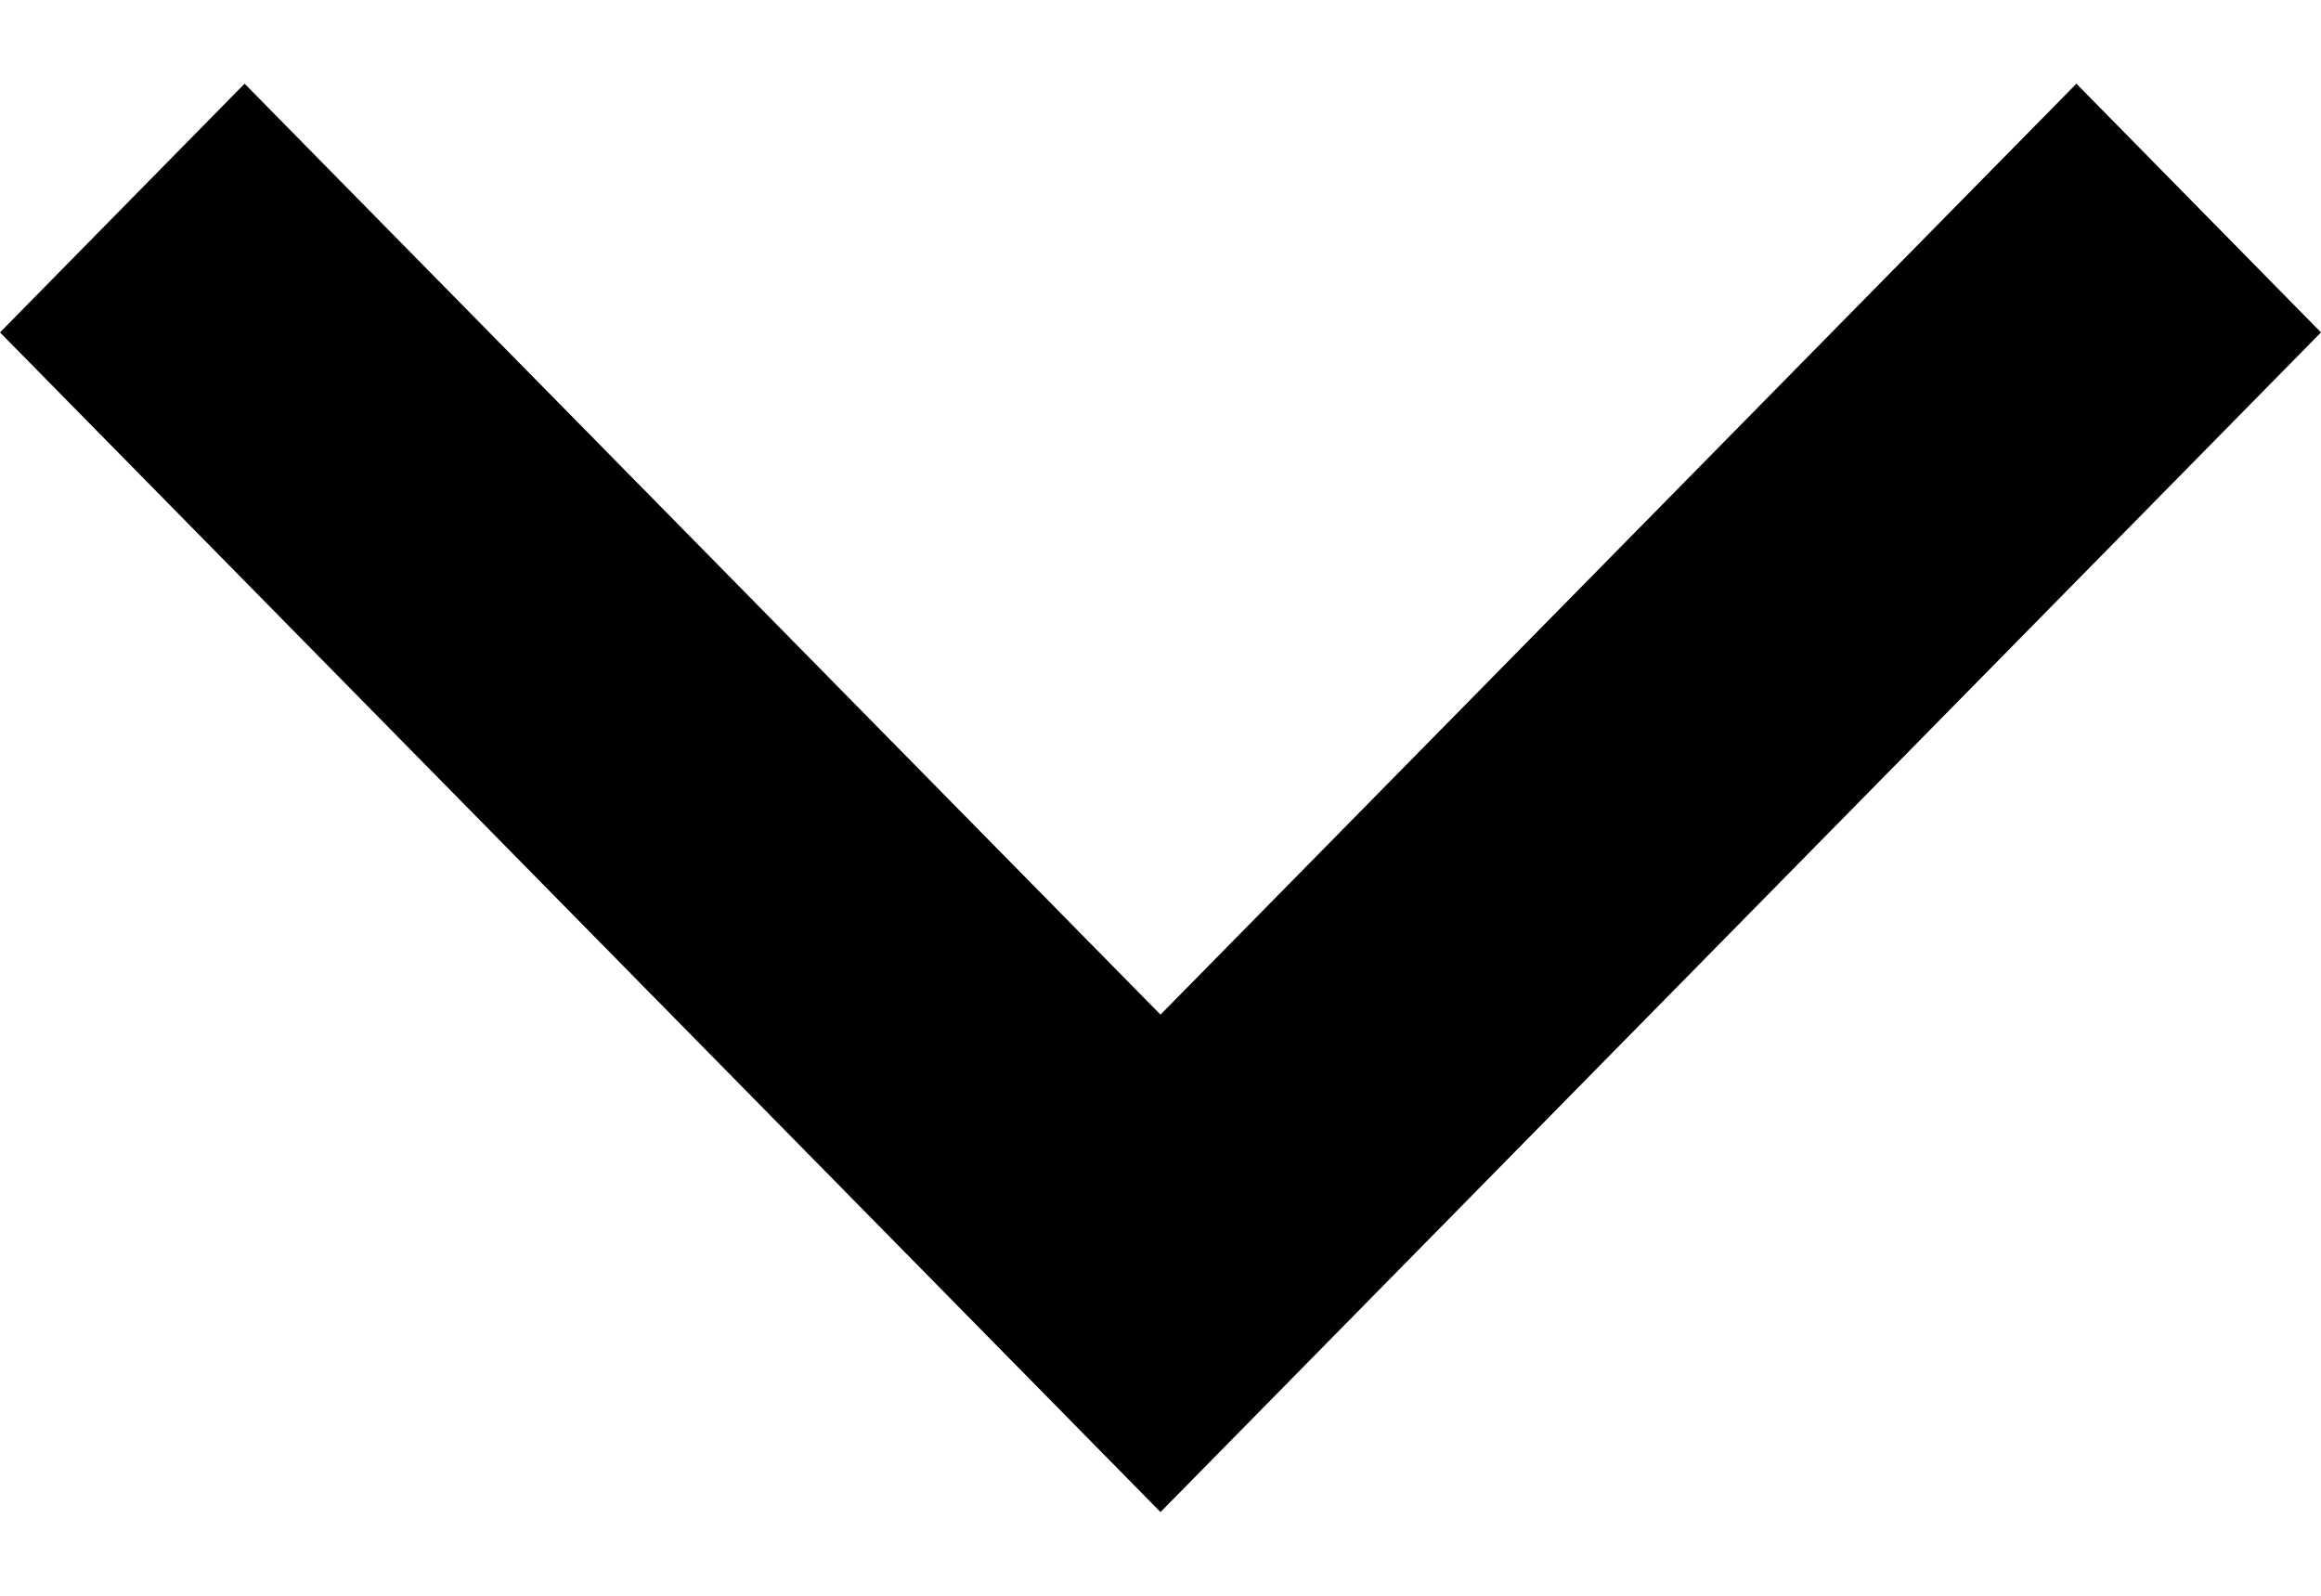 <svg
  xmlns="http://www.w3.org/2000/svg"
  width="16"
  height="11"
  viewBox="0 0 13 8"
>
  <g id="Icon" transform="translate(190.565 -2.565)">
    <path
      fill="#000000"
      id="Pfad"
      d="M1.393,13,0,11.63,5.214,6.5,0,1.37,1.393,0,8,6.5Z"
      transform="translate(-177.565 2.565) rotate(90)"
    />
  </g>
</svg>
